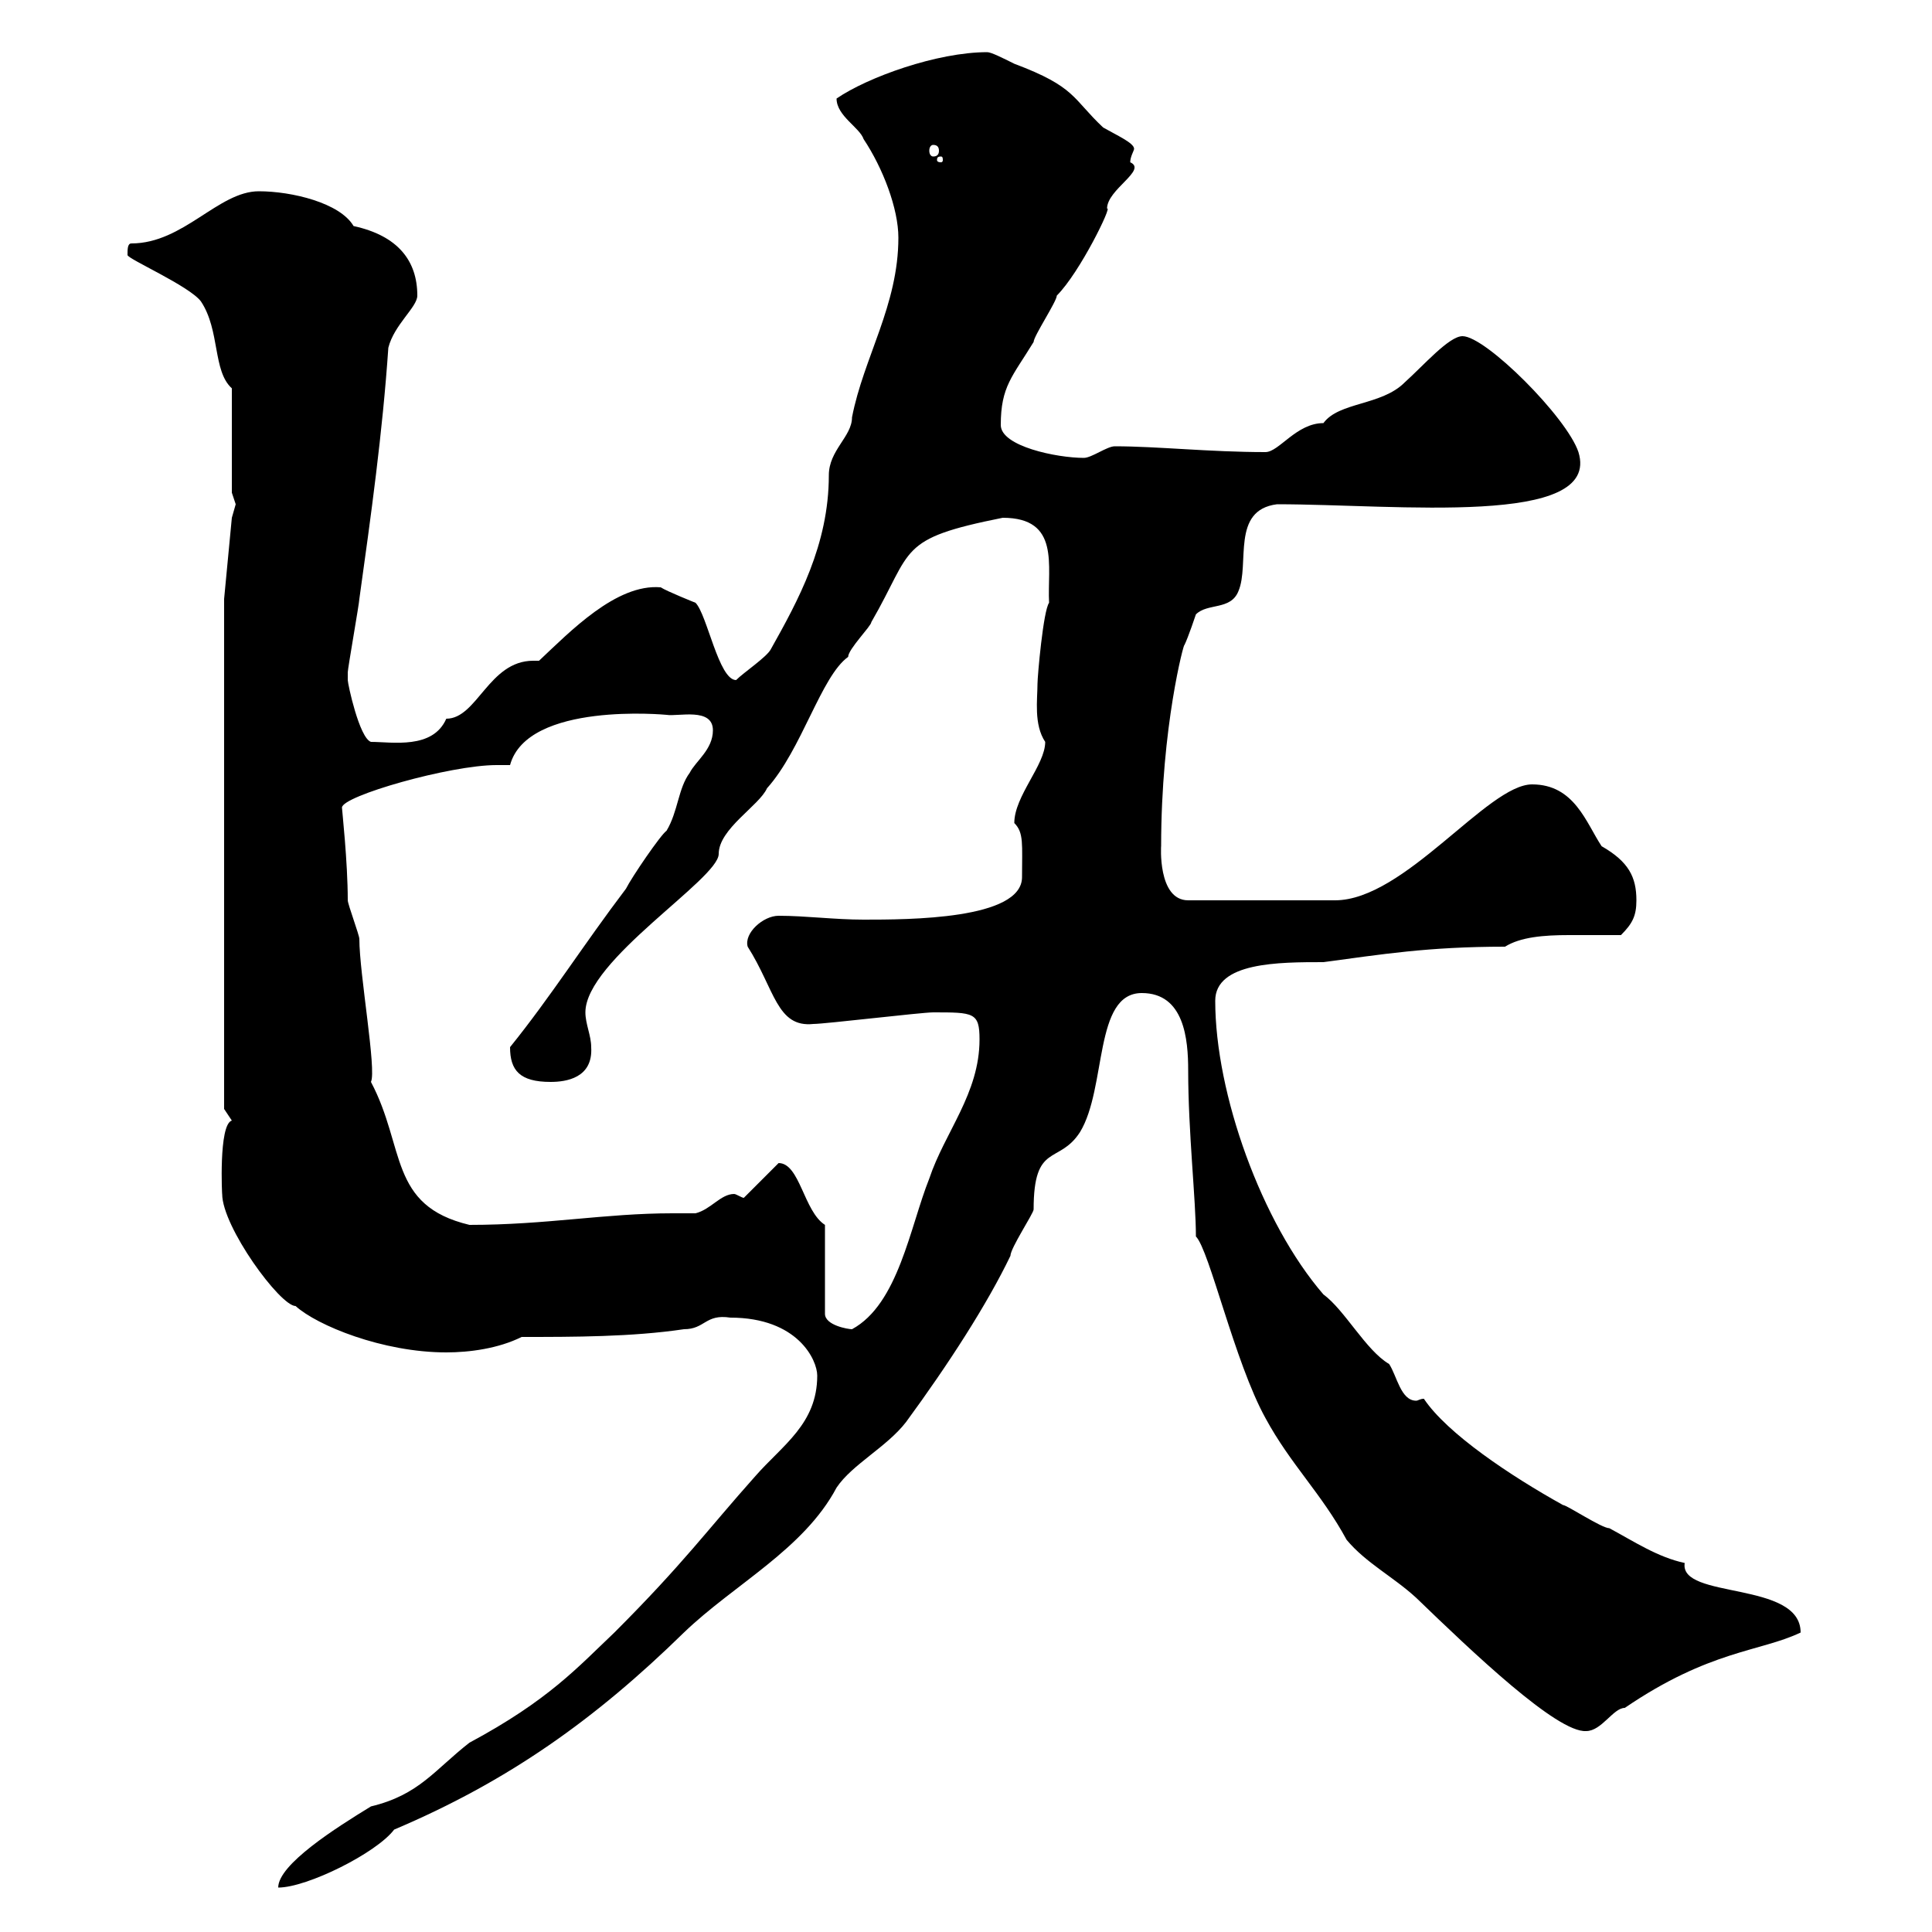 <svg xmlns="http://www.w3.org/2000/svg" xmlns:xlink="http://www.w3.org/1999/xlink" width="300" height="300"><path d="M126.90 213.60C126.90 221.10 121.50 224.40 117.30 229.20C109.80 237.60 106.20 242.70 95.40 253.50C89.70 258.90 85.20 264 72.90 270.60C67.50 274.80 65.10 278.70 57.60 280.50C52.20 283.80 43.20 289.50 43.20 293.10C47.70 293.10 58.50 287.70 61.20 284.10C78.90 276.60 92.40 267 106.20 253.50C114 246 124.80 240.60 129.90 231C132.30 227.40 137.70 224.70 140.70 220.80C147.30 211.80 153.30 202.50 156.90 195C156.90 193.80 160.50 188.40 160.50 187.80C160.50 177.30 164.40 180.90 167.70 175.80C171.90 168.90 169.80 154.20 177.30 154.20C183.90 154.20 184.50 161.40 184.50 166.20C184.50 175.80 185.70 186.30 185.70 192C187.80 194.10 191.70 211.50 196.50 220.20C200.40 227.40 205.20 231.90 209.10 239.10C212.10 242.70 216.30 244.80 219.90 248.10C228.60 256.50 241.80 269.10 246.30 268.80C248.70 268.80 250.50 265.20 252.30 265.20C265.50 256.20 273.30 256.50 279.60 253.50C279.60 245.40 260.70 248.40 261.60 242.70C257.40 241.80 253.80 239.40 249.90 237.30C248.70 237.30 243.30 233.70 242.70 233.70C234.60 229.20 224.70 222.60 221.10 217.20C220.50 217.20 220.20 217.50 219.90 217.50C217.50 217.50 216.90 213.60 215.70 211.80C212.10 209.70 208.80 203.40 205.50 201C195.90 189.90 188.70 169.80 188.70 155.40C188.70 149.40 198.60 149.40 205.50 149.40C214.50 148.20 221.70 147 233.70 147C236.10 145.50 239.70 145.20 243.60 145.20C246.30 145.20 249 145.20 251.70 145.20C253.50 143.40 254.10 142.20 254.10 139.80C254.10 136.20 252.90 133.80 248.70 131.40C246.30 127.80 244.50 121.80 237.90 121.80C231 121.80 218.10 139.80 207.30 139.80L184.50 139.80C179.70 139.80 180.30 131.10 180.30 131.40C180.30 112.80 183.90 99.60 183.90 100.20C184.50 99 185.70 95.40 185.70 95.40C187.50 93.60 191.10 94.80 192.30 91.80C194.10 87.60 191.10 79.20 198.30 78.30C216.90 78.30 248.70 81.90 245.10 70.20C243.30 64.80 230.70 52.20 227.10 52.20C225 52.20 221.10 56.70 218.10 59.40C214.50 63 207.90 62.40 205.50 65.70C201.30 65.70 198.60 70.20 196.50 70.20C187.80 70.20 179.70 69.30 173.10 69.30C171.90 69.30 169.50 71.10 168.30 71.10C164.10 71.10 155.40 69.30 155.40 66C155.40 60 157.20 58.50 160.50 53.10C160.50 52.20 164.10 46.80 164.10 45.90C167.70 42.30 172.80 31.80 171.90 32.40C171.90 29.40 178.20 26.40 175.50 25.20C175.50 24.30 176.10 23.40 176.10 23.10C176.10 22.20 173.40 21 171.30 19.80C166.50 15.30 167.10 13.50 157.50 9.90C155.70 9 153.90 8.10 153.30 8.10C145.50 8.10 134.70 12 129.90 15.30C129.90 18 133.50 19.80 134.10 21.60C137.10 26.10 139.50 32.40 139.50 36.90C139.50 47.40 134.10 55.50 132.30 64.80C132.30 67.80 128.70 69.90 128.70 73.80C128.70 84.60 123.90 93.30 119.70 100.80C119.10 102 115.50 104.40 114.30 105.60C111.60 105.60 109.80 95.40 108 93.60C108 93.60 103.50 91.80 102.60 91.20C95.70 90.60 88.50 98.10 83.70 102.60C83.40 102.60 83.10 102.60 82.80 102.60C75.90 102.60 74.10 111.60 69.30 111.60C67.20 116.40 60.90 115.20 57.60 115.20C55.80 114.60 54 106.20 54 105.60C54 104.40 54 104.40 54 104.40C54 103.80 55.80 93.60 55.80 93C57.60 80.10 59.40 67.20 60.30 54C61.20 50.40 64.80 47.70 64.80 45.90C64.80 40.50 61.80 36.60 54.90 35.10C52.80 31.50 45.30 29.70 40.20 29.70C33.90 29.70 28.50 37.80 20.40 37.80C19.80 37.80 19.80 38.70 19.80 39.60C19.80 40.20 29.40 44.40 31.20 46.80C34.20 51.30 33 57.60 36 60.30L36 76.50C36 76.50 36.60 78.30 36.60 78.30C36.60 78.30 36 80.40 36 80.40L34.80 93L34.80 172.20C34.80 172.20 36 174 36 174C33.90 174.60 34.50 186 34.50 185.40C34.50 190.50 43.50 202.80 45.90 202.80C49.20 205.80 59.40 210 69.30 210C72.90 210 77.40 209.40 81 207.60C89.10 207.60 98.10 207.60 106.20 206.40C109.50 206.40 109.50 204 113.40 204.60C123.90 204.60 126.90 211.20 126.90 213.60ZM128.10 190.20C124.80 188.10 124.20 180.60 120.90 180.60L115.50 186C115.20 186 114.30 185.40 114 185.40C111.90 185.40 110.40 187.80 108 188.40C106.50 188.40 105.30 188.40 104.40 188.40C93.90 188.40 84.90 190.20 72.90 190.20C60.30 187.20 63 178.20 57.60 168C58.50 166.20 55.80 151.20 55.80 145.80C55.80 145.20 54 140.40 54 139.80C54 133.80 53.10 125.70 53.10 125.40C53.10 123.60 69.90 118.80 77.10 118.80C77.70 118.80 78.30 118.80 79.20 118.80C81.90 108.90 103.50 111 103.50 111C105.30 111.30 110.70 109.80 110.70 113.40C110.70 116.40 108 118.20 107.10 120C105.30 122.40 105.30 126 103.50 129C102.60 129.60 98.10 136.20 97.20 138C90.60 146.70 85.50 154.80 79.20 162.60C79.20 166.20 80.70 168 85.50 168C87.90 168 92.10 167.40 91.80 162.60C91.80 160.80 90.90 159 90.90 157.20C90.90 149.10 111.60 136.50 111.60 132.60C111.60 128.70 117.90 125.10 119.10 122.40C124.50 116.40 127.50 105 131.70 102C131.70 100.80 135.30 97.20 135.30 96.60C141.90 85.20 139.20 83.70 155.70 80.40C164.70 80.40 162.60 87.90 162.90 93.60C162 94.80 161.10 105 161.10 106.20C161.10 108.60 160.50 112.50 162.30 115.20C162.30 118.80 157.50 123.60 157.50 127.80C159 129.30 158.70 131.10 158.70 136.20C158.70 142.80 141 142.80 134.10 142.80C129.60 142.80 125.10 142.20 120.90 142.20C118.50 142.20 115.50 144.90 116.10 147C120.30 153.60 120.60 159.60 126.30 159C128.10 159 143.10 157.20 144.90 157.20C151.20 157.20 152.10 157.20 152.10 161.40C152.10 169.80 146.70 175.80 144.30 183C141.30 190.50 139.50 202.50 132.30 206.40C131.70 206.40 128.10 205.80 128.10 204ZM146.10 24.30C146.40 24.30 146.40 24.60 146.40 24.90C146.40 24.90 146.40 25.20 146.10 25.20C145.50 25.20 145.50 24.90 145.50 24.90C145.50 24.60 145.50 24.30 146.10 24.30ZM144.90 22.50C145.50 22.50 145.80 22.80 145.80 23.40C145.80 24 145.50 24.30 144.90 24.30C144.60 24.30 144.30 24 144.30 23.40C144.30 22.80 144.60 22.50 144.90 22.50Z"/></svg>